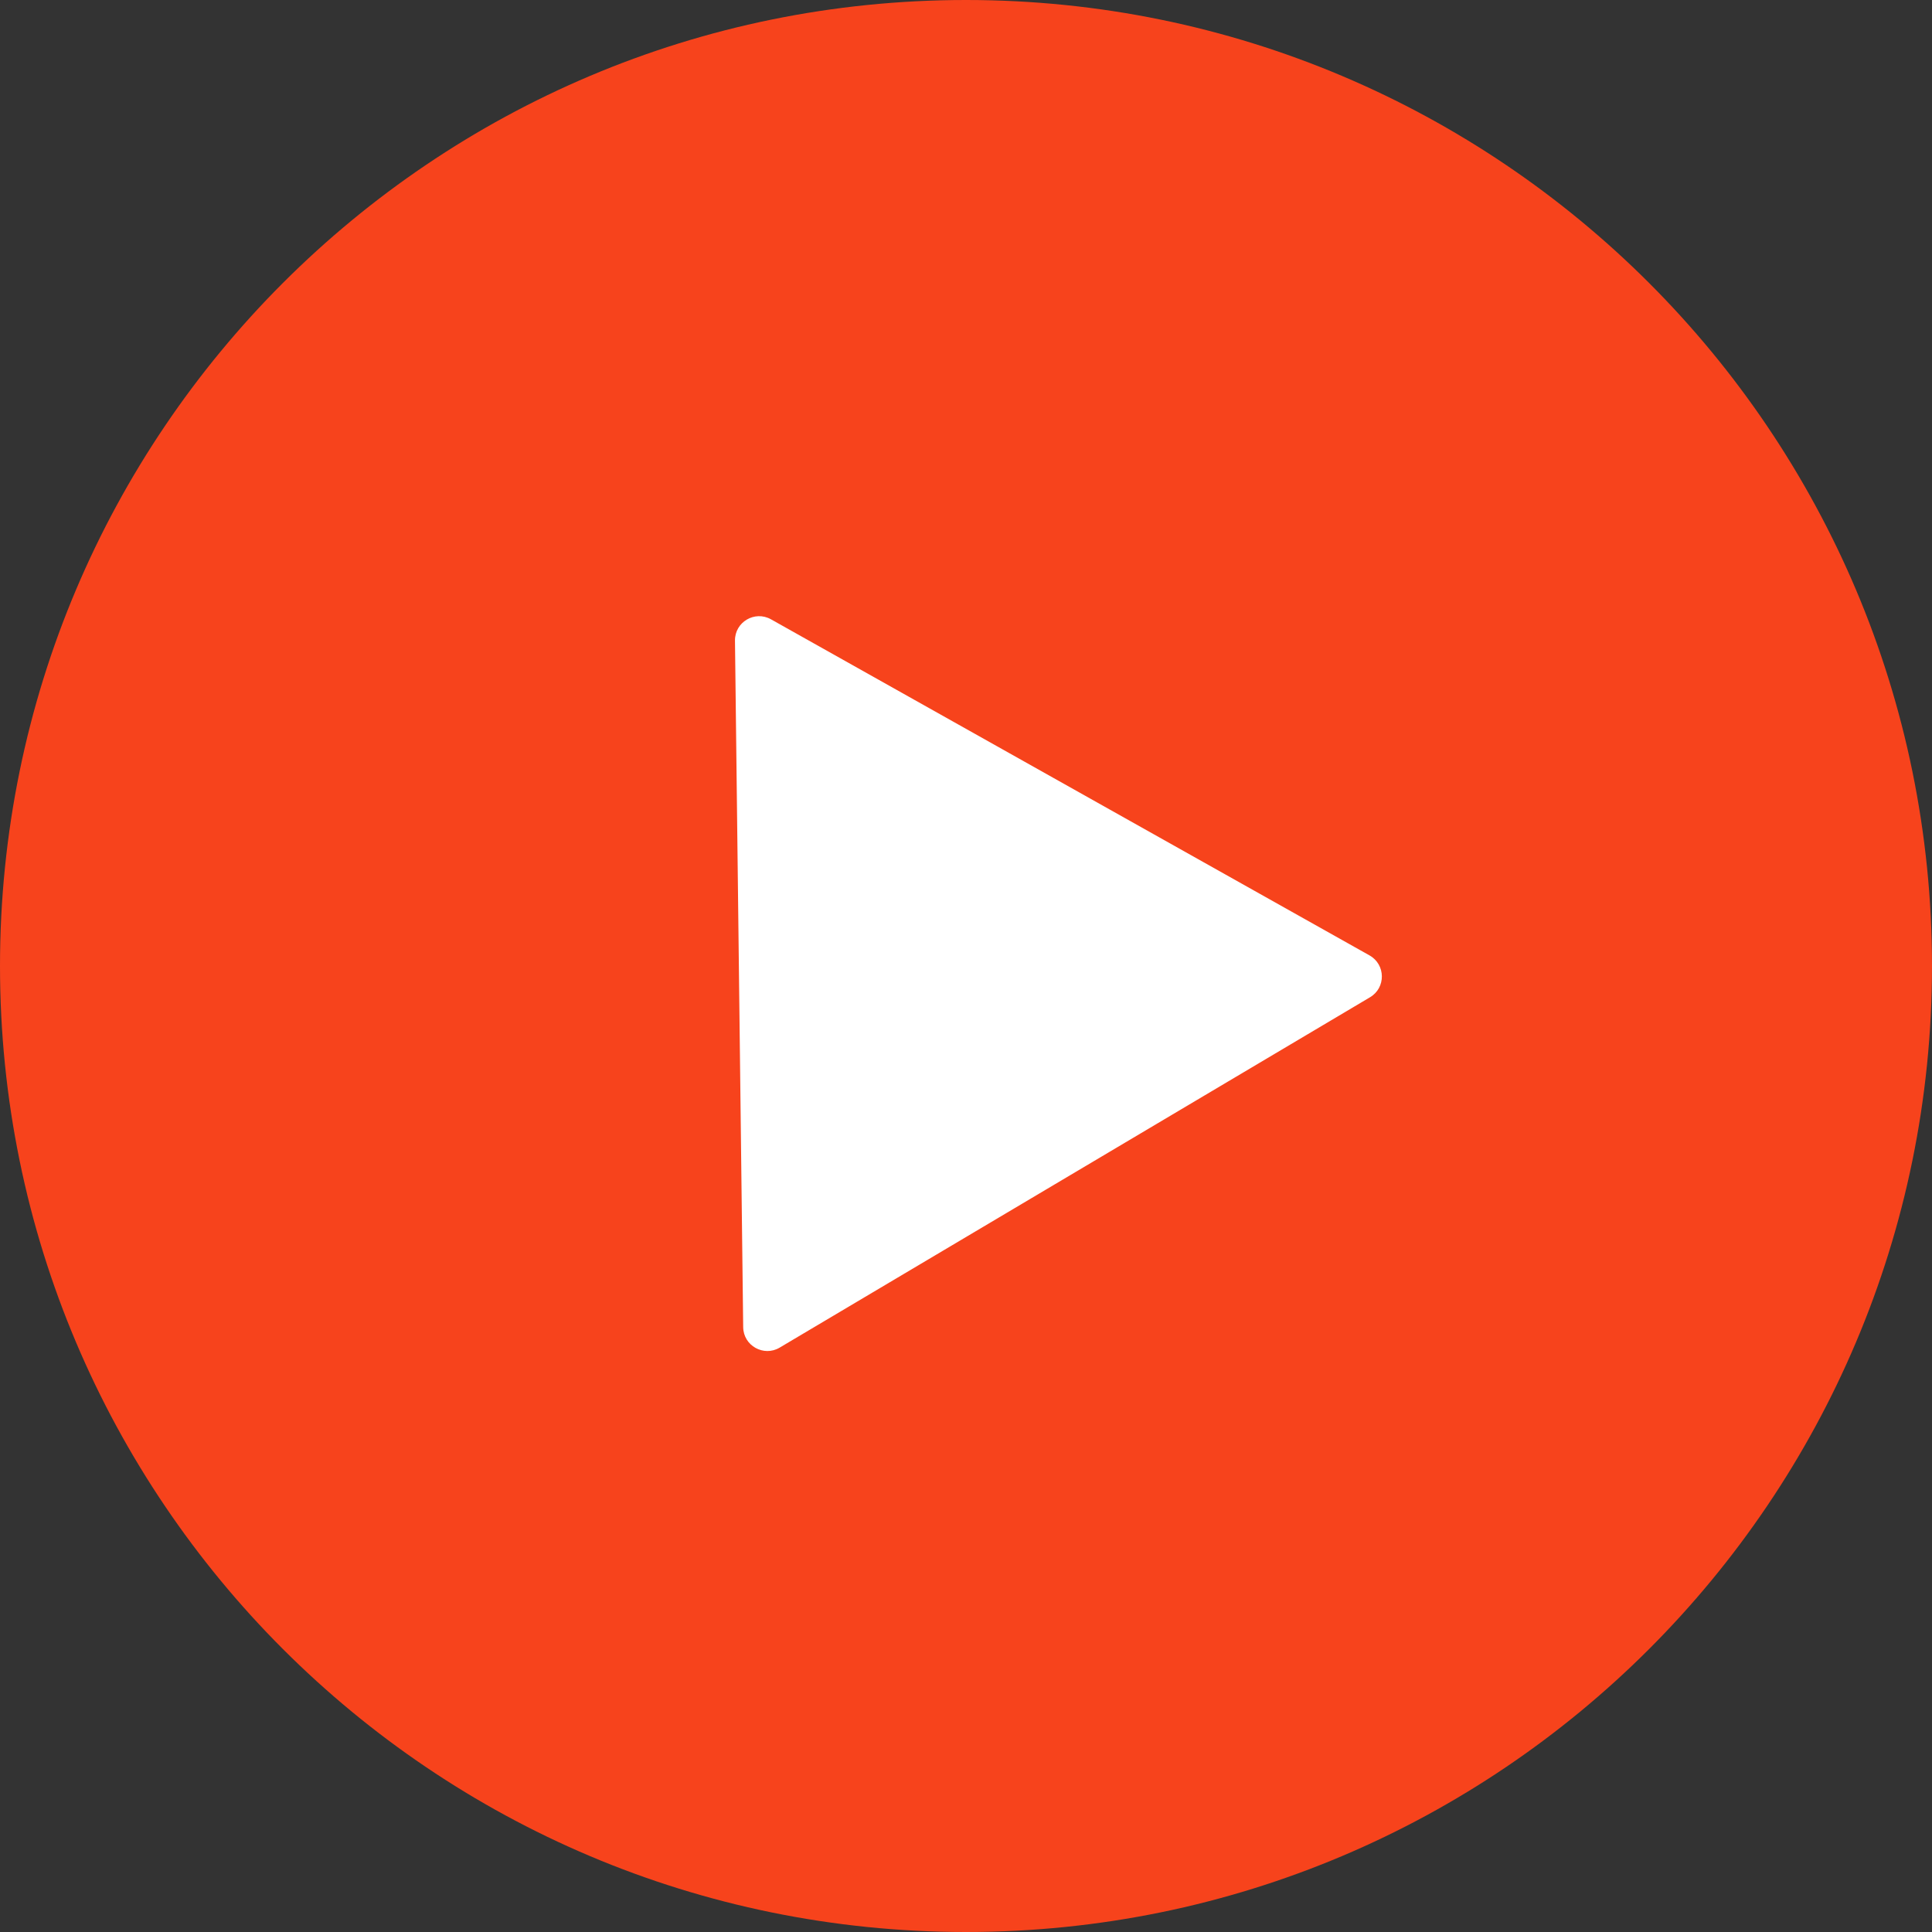 <svg xmlns="http://www.w3.org/2000/svg" fill="none" viewBox="0 0 40 40" width="40" height="40"><rect x="0" y="0" width="40" height="40" fill="#333333" stroke="none"/><path fill="#F7431C" d="M20 0C31.046 0 40 8.955 40 20C40 31.046 31.046 40 20 40C8.954 40 0 31.046 0 20C0 8.955 8.954 0 20 0Z"/><path fill="#fff" d="M28.355 19.781C28.69 19.97 28.696 20.451 28.365 20.647L16.142 27.901C15.811 28.097 15.391 27.861 15.387 27.477L15.217 13.264C15.212 12.879 15.626 12.634 15.962 12.822L28.355 19.781Z"/></svg>